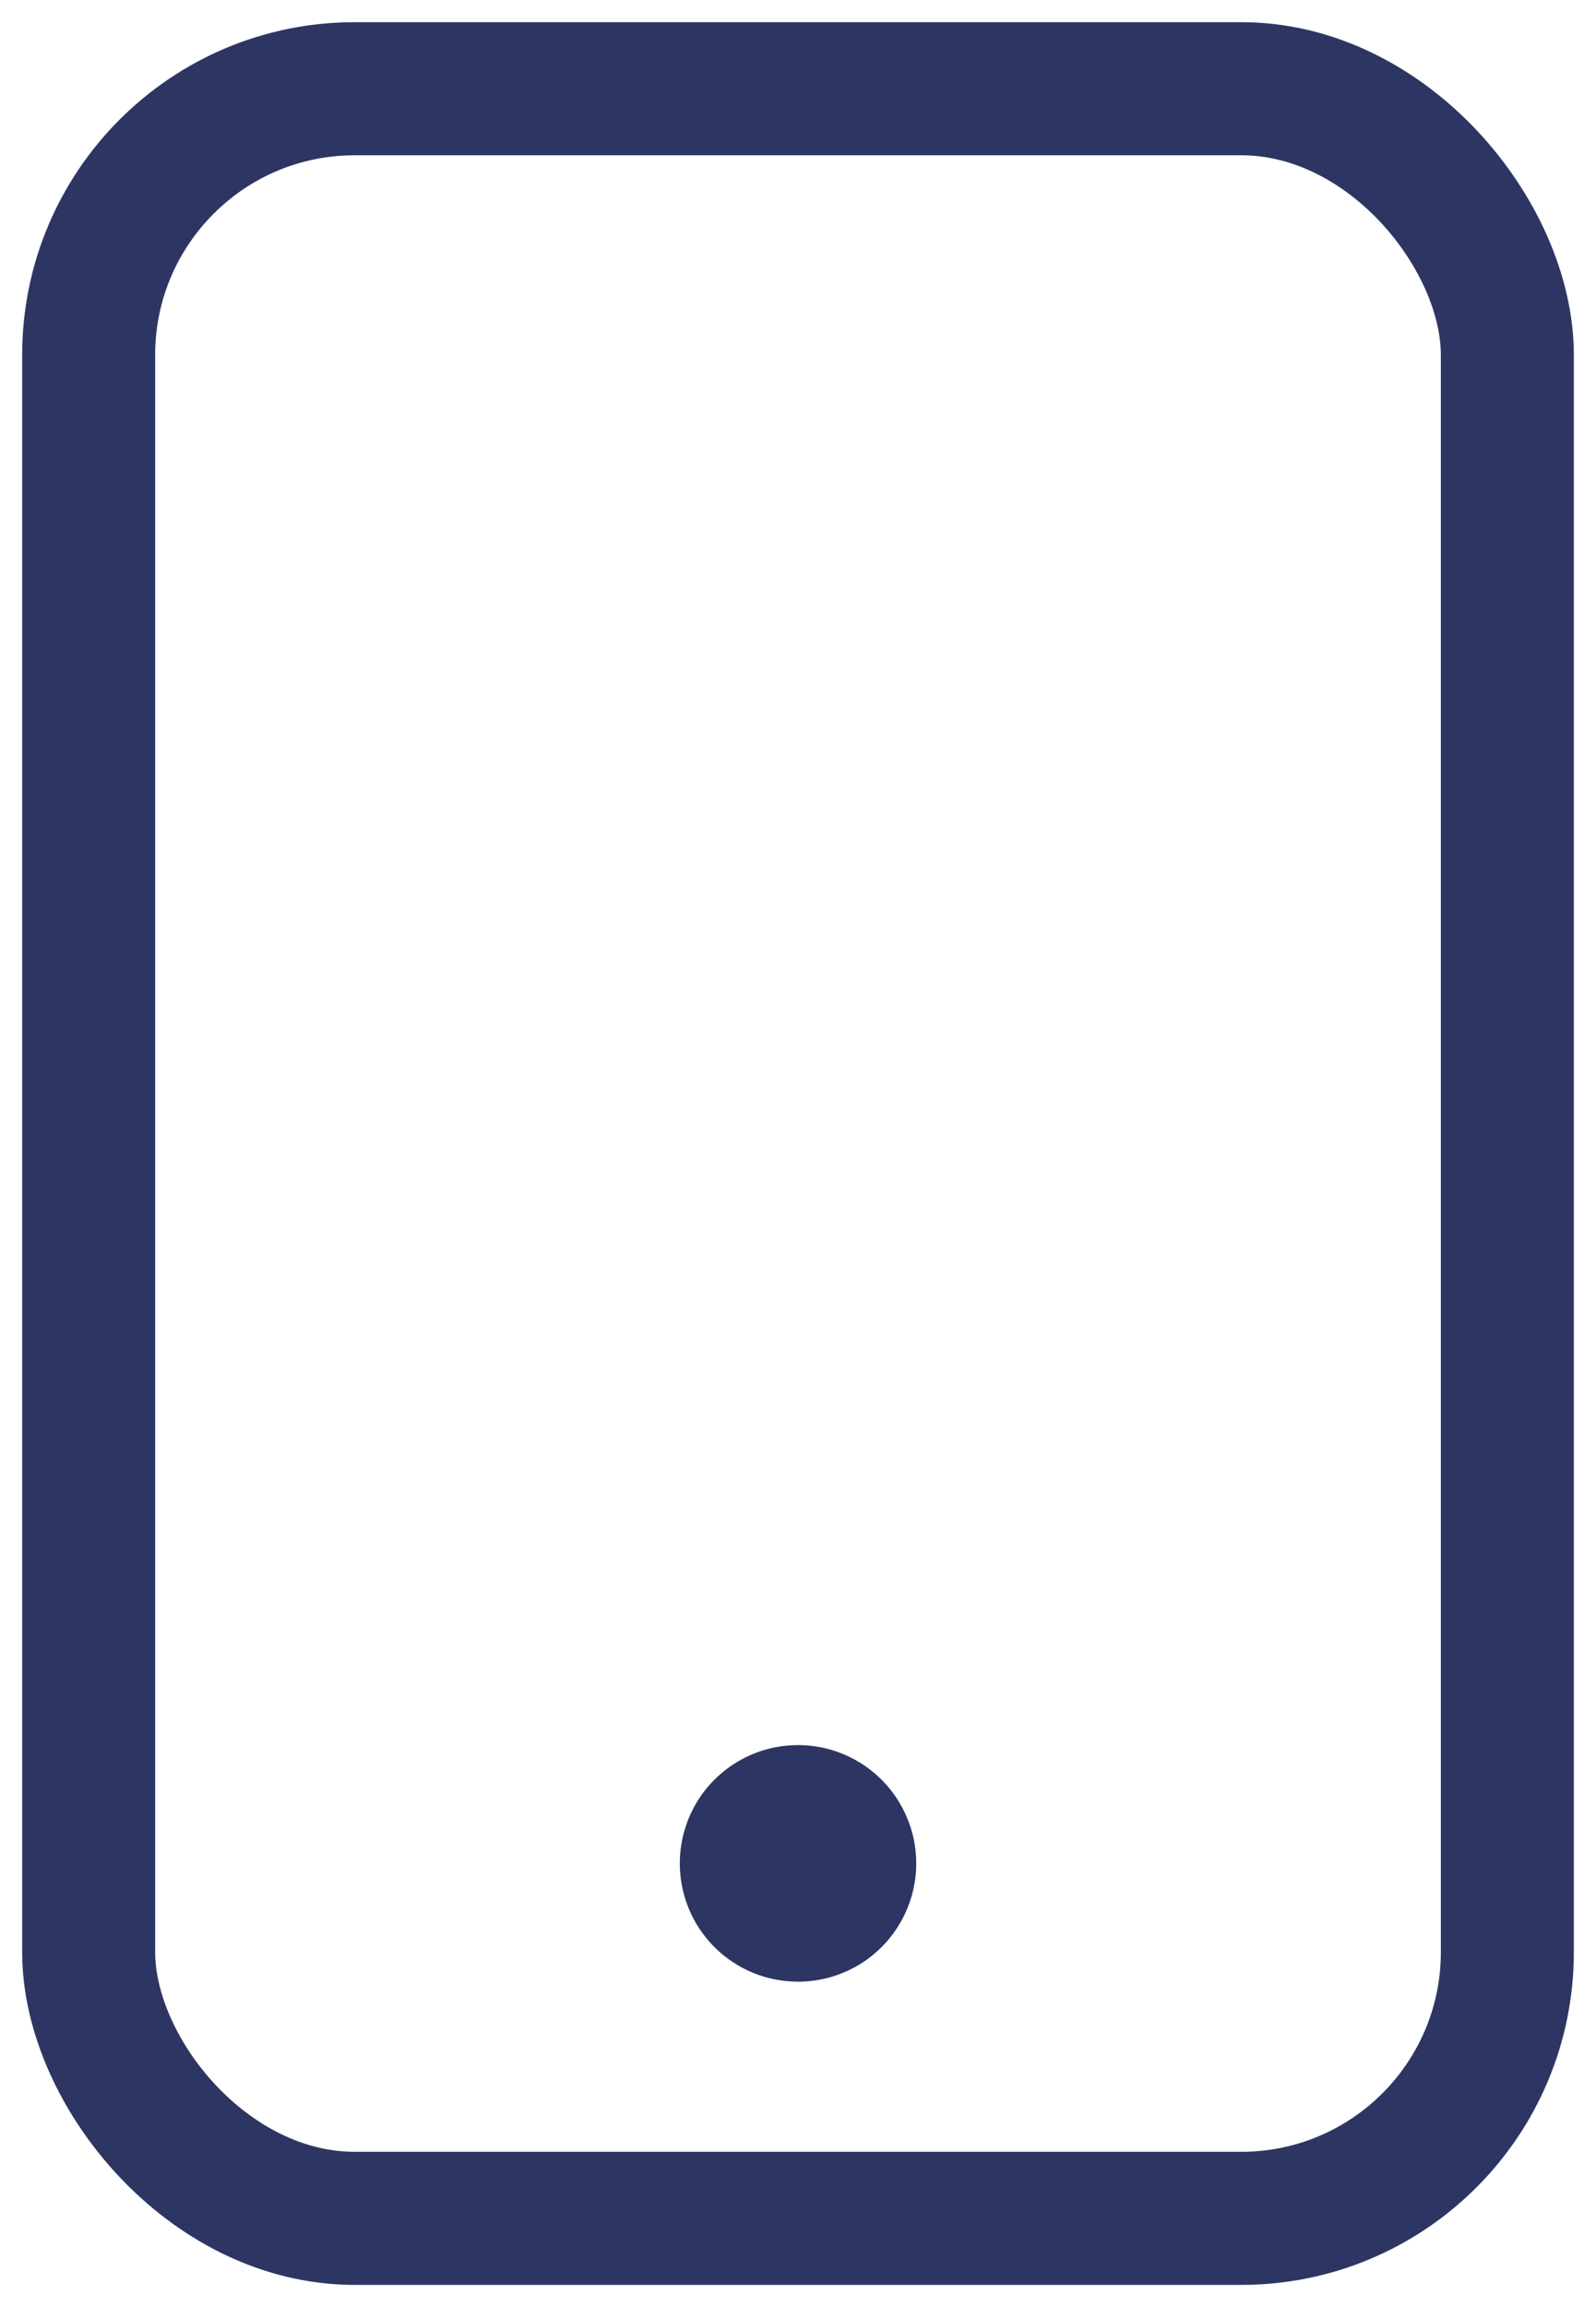 <?xml version="1.0" encoding="UTF-8"?>
<svg xmlns="http://www.w3.org/2000/svg" width="18" height="26" viewBox="0 0 18 26" fill="none">
  <rect x="1" y="1" width="16" height="24" rx="3" stroke="#2D3662" stroke-width="1.5" stroke-linecap="round" stroke-linejoin="round"></rect>
  <path d="M9 21.667C8.822 21.667 8.654 21.598 8.528 21.472C8.402 21.346 8.333 21.178 8.333 21C8.333 20.868 8.372 20.74 8.445 20.63C8.519 20.52 8.622 20.435 8.745 20.384C8.826 20.351 8.912 20.334 9 20.334C9.043 20.334 9.087 20.338 9.13 20.346C9.259 20.372 9.378 20.435 9.471 20.529C9.565 20.622 9.628 20.74 9.654 20.87C9.679 21 9.666 21.133 9.616 21.255C9.565 21.378 9.48 21.481 9.37 21.555C9.26 21.628 9.132 21.667 9 21.667Z" fill="#2D3662"></path>
  <path d="M9 22.333C8.646 22.333 8.307 22.193 8.057 21.943C7.807 21.693 7.667 21.354 7.667 21C7.667 20.736 7.745 20.479 7.891 20.259C8.038 20.04 8.246 19.869 8.49 19.768C8.733 19.667 9.001 19.641 9.26 19.692C9.519 19.744 9.756 19.871 9.943 20.057C10.129 20.244 10.256 20.481 10.308 20.74C10.359 20.999 10.333 21.267 10.232 21.51C10.131 21.754 9.96 21.962 9.741 22.109C9.521 22.255 9.264 22.333 9 22.333Z" fill="#2D3662"></path>
</svg>

